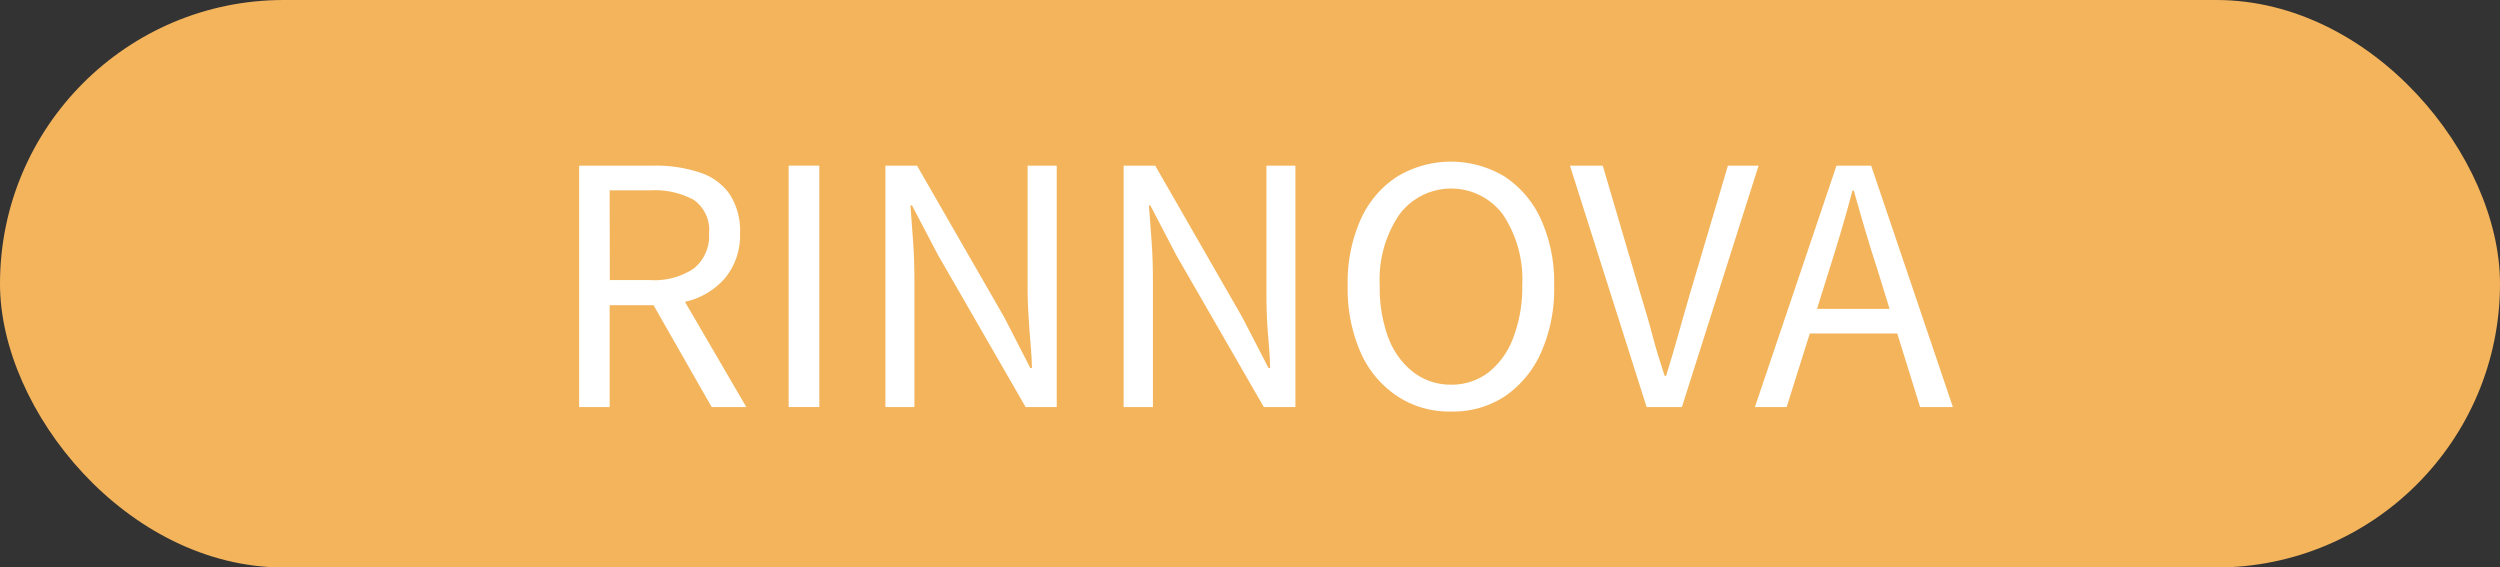 <svg xmlns="http://www.w3.org/2000/svg" viewBox="0 0 163 37"><rect x="0" y="0" width="163" height="37" fill="#333333" stroke="none"/><defs><style>.cls-1{fill:#f3b45b;}.cls-2{fill:#fff;}</style></defs><title>Asset 27yrenewit</title><g id="Layer_2" data-name="Layer 2"><g id="Layer_1-2" data-name="Layer 1"><rect class="cls-1" width="163" height="37" rx="18.5"/><path class="cls-2" d="M37.76,26.54V10.8h4.92a9,9,0,0,1,2.86.42,3.84,3.84,0,0,1,2,1.39,4.36,4.36,0,0,1,.71,2.61,4.37,4.37,0,0,1-1,2.94,4.86,4.86,0,0,1-2.59,1.52l4,6.86H46.4L42.61,19.9H39.75v6.64Zm2-8.28h2.64a4.59,4.59,0,0,0,2.83-.75,2.71,2.71,0,0,0,1-2.29,2.39,2.39,0,0,0-1-2.19,5.35,5.35,0,0,0-2.83-.62H39.75Z"/><path class="cls-2" d="M51.42,26.54V10.8h2V26.54Z"/><path class="cls-2" d="M57.73,26.54V10.8h2.06l5.69,9.89L67.18,24h.1c0-.8-.1-1.63-.16-2.48S67,19.77,67,18.94V10.8h1.9V26.54H66.87l-5.71-9.91-1.7-3.24h-.1c.06.79.12,1.59.18,2.43s.08,1.66.08,2.49v8.23Z"/><path class="cls-2" d="M73.26,26.54V10.8h2.06L81,20.69,82.71,24h.1c0-.8-.1-1.63-.16-2.48s-.08-1.7-.08-2.53V10.8h1.89V26.54H82.4l-5.71-9.91L75,13.39h-.09c.06.79.12,1.59.18,2.43s.08,1.66.08,2.49v8.23Z"/><path class="cls-2" d="M94.59,26.83a6.11,6.11,0,0,1-3.49-1A6.65,6.65,0,0,1,88.72,23a10.33,10.33,0,0,1-.85-4.37,10.07,10.07,0,0,1,.85-4.33,6.48,6.48,0,0,1,2.38-2.79,6.8,6.8,0,0,1,7,0,6.6,6.6,0,0,1,2.37,2.79,9.93,9.93,0,0,1,.86,4.33,10.17,10.17,0,0,1-.86,4.37,6.77,6.77,0,0,1-2.37,2.85A6.13,6.13,0,0,1,94.59,26.83Zm0-1.75a3.94,3.94,0,0,0,2.46-.8A5.13,5.13,0,0,0,98.67,22a9.14,9.14,0,0,0,.58-3.42A7.62,7.62,0,0,0,98,14a4.21,4.21,0,0,0-6.77,0,7.55,7.55,0,0,0-1.27,4.63A9.35,9.35,0,0,0,90.51,22a5.15,5.15,0,0,0,1.63,2.26A4,4,0,0,0,94.59,25.08Z"/><path class="cls-2" d="M107.36,26.54l-5-15.74h2.14L107,19.3c.28.92.54,1.79.75,2.6s.48,1.68.78,2.6h.1c.29-.92.54-1.79.77-2.6s.47-1.68.74-2.6l2.52-8.5h2l-5,15.74Z"/><path class="cls-2" d="M114.42,26.54l5.32-15.74H122l5.33,15.74h-2.14l-1.49-4.8H118l-1.51,4.8Zm4.8-8.8-.75,2.4h4.73l-.74-2.4c-.29-.88-.56-1.76-.82-2.63s-.51-1.77-.77-2.68h-.09c-.24.91-.49,1.81-.75,2.68S119.5,16.86,119.22,17.74Z"/></g></g></svg>